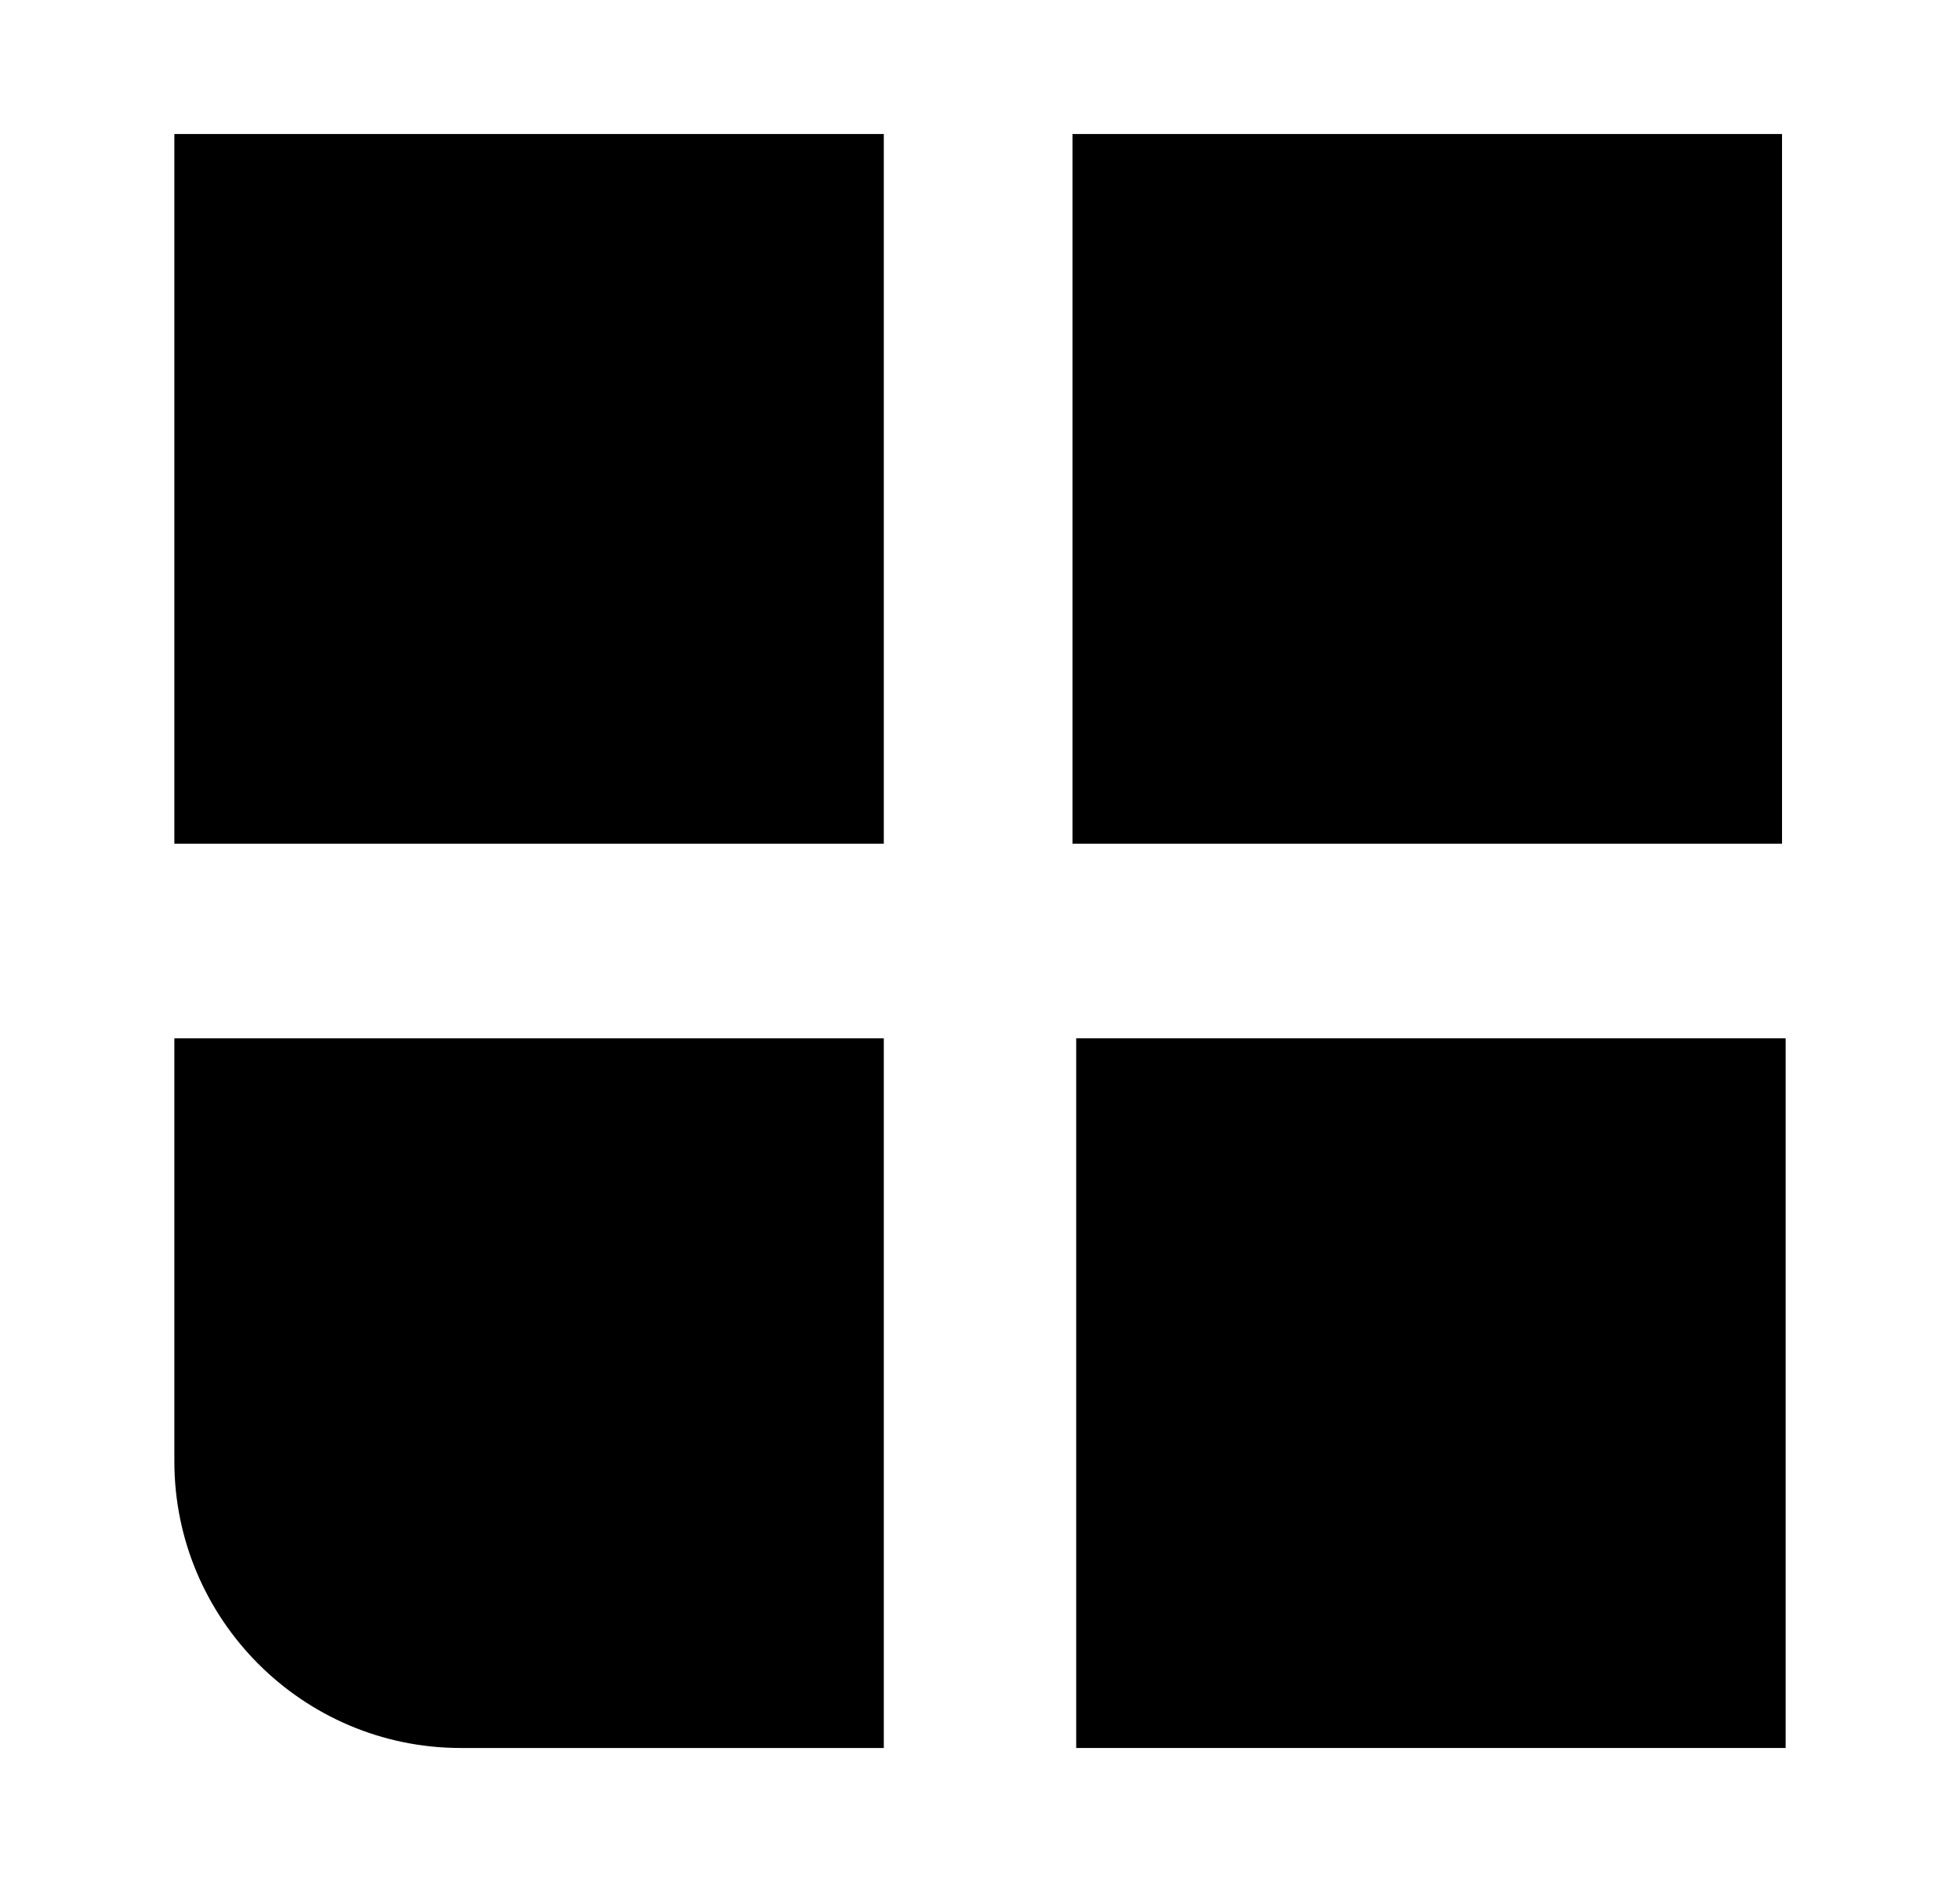 <svg width="25" height="24" viewBox="0 0 25 24" fill="none" xmlns="http://www.w3.org/2000/svg">
<path d="M2.224 18.637V13.241H11.273V22.291H5.877C3.864 22.291 2.224 20.651 2.224 18.637Z" fill="black"/>
<path d="M11.273 10.759H2.224V1.709H11.273V10.759Z" fill="black"/>
<path d="M22.73 10.759H13.68V1.709H22.73V10.759Z" fill="black"/>
<path d="M22.776 22.291H13.727V13.241H22.776V22.291Z" fill="black"/>
</svg>
